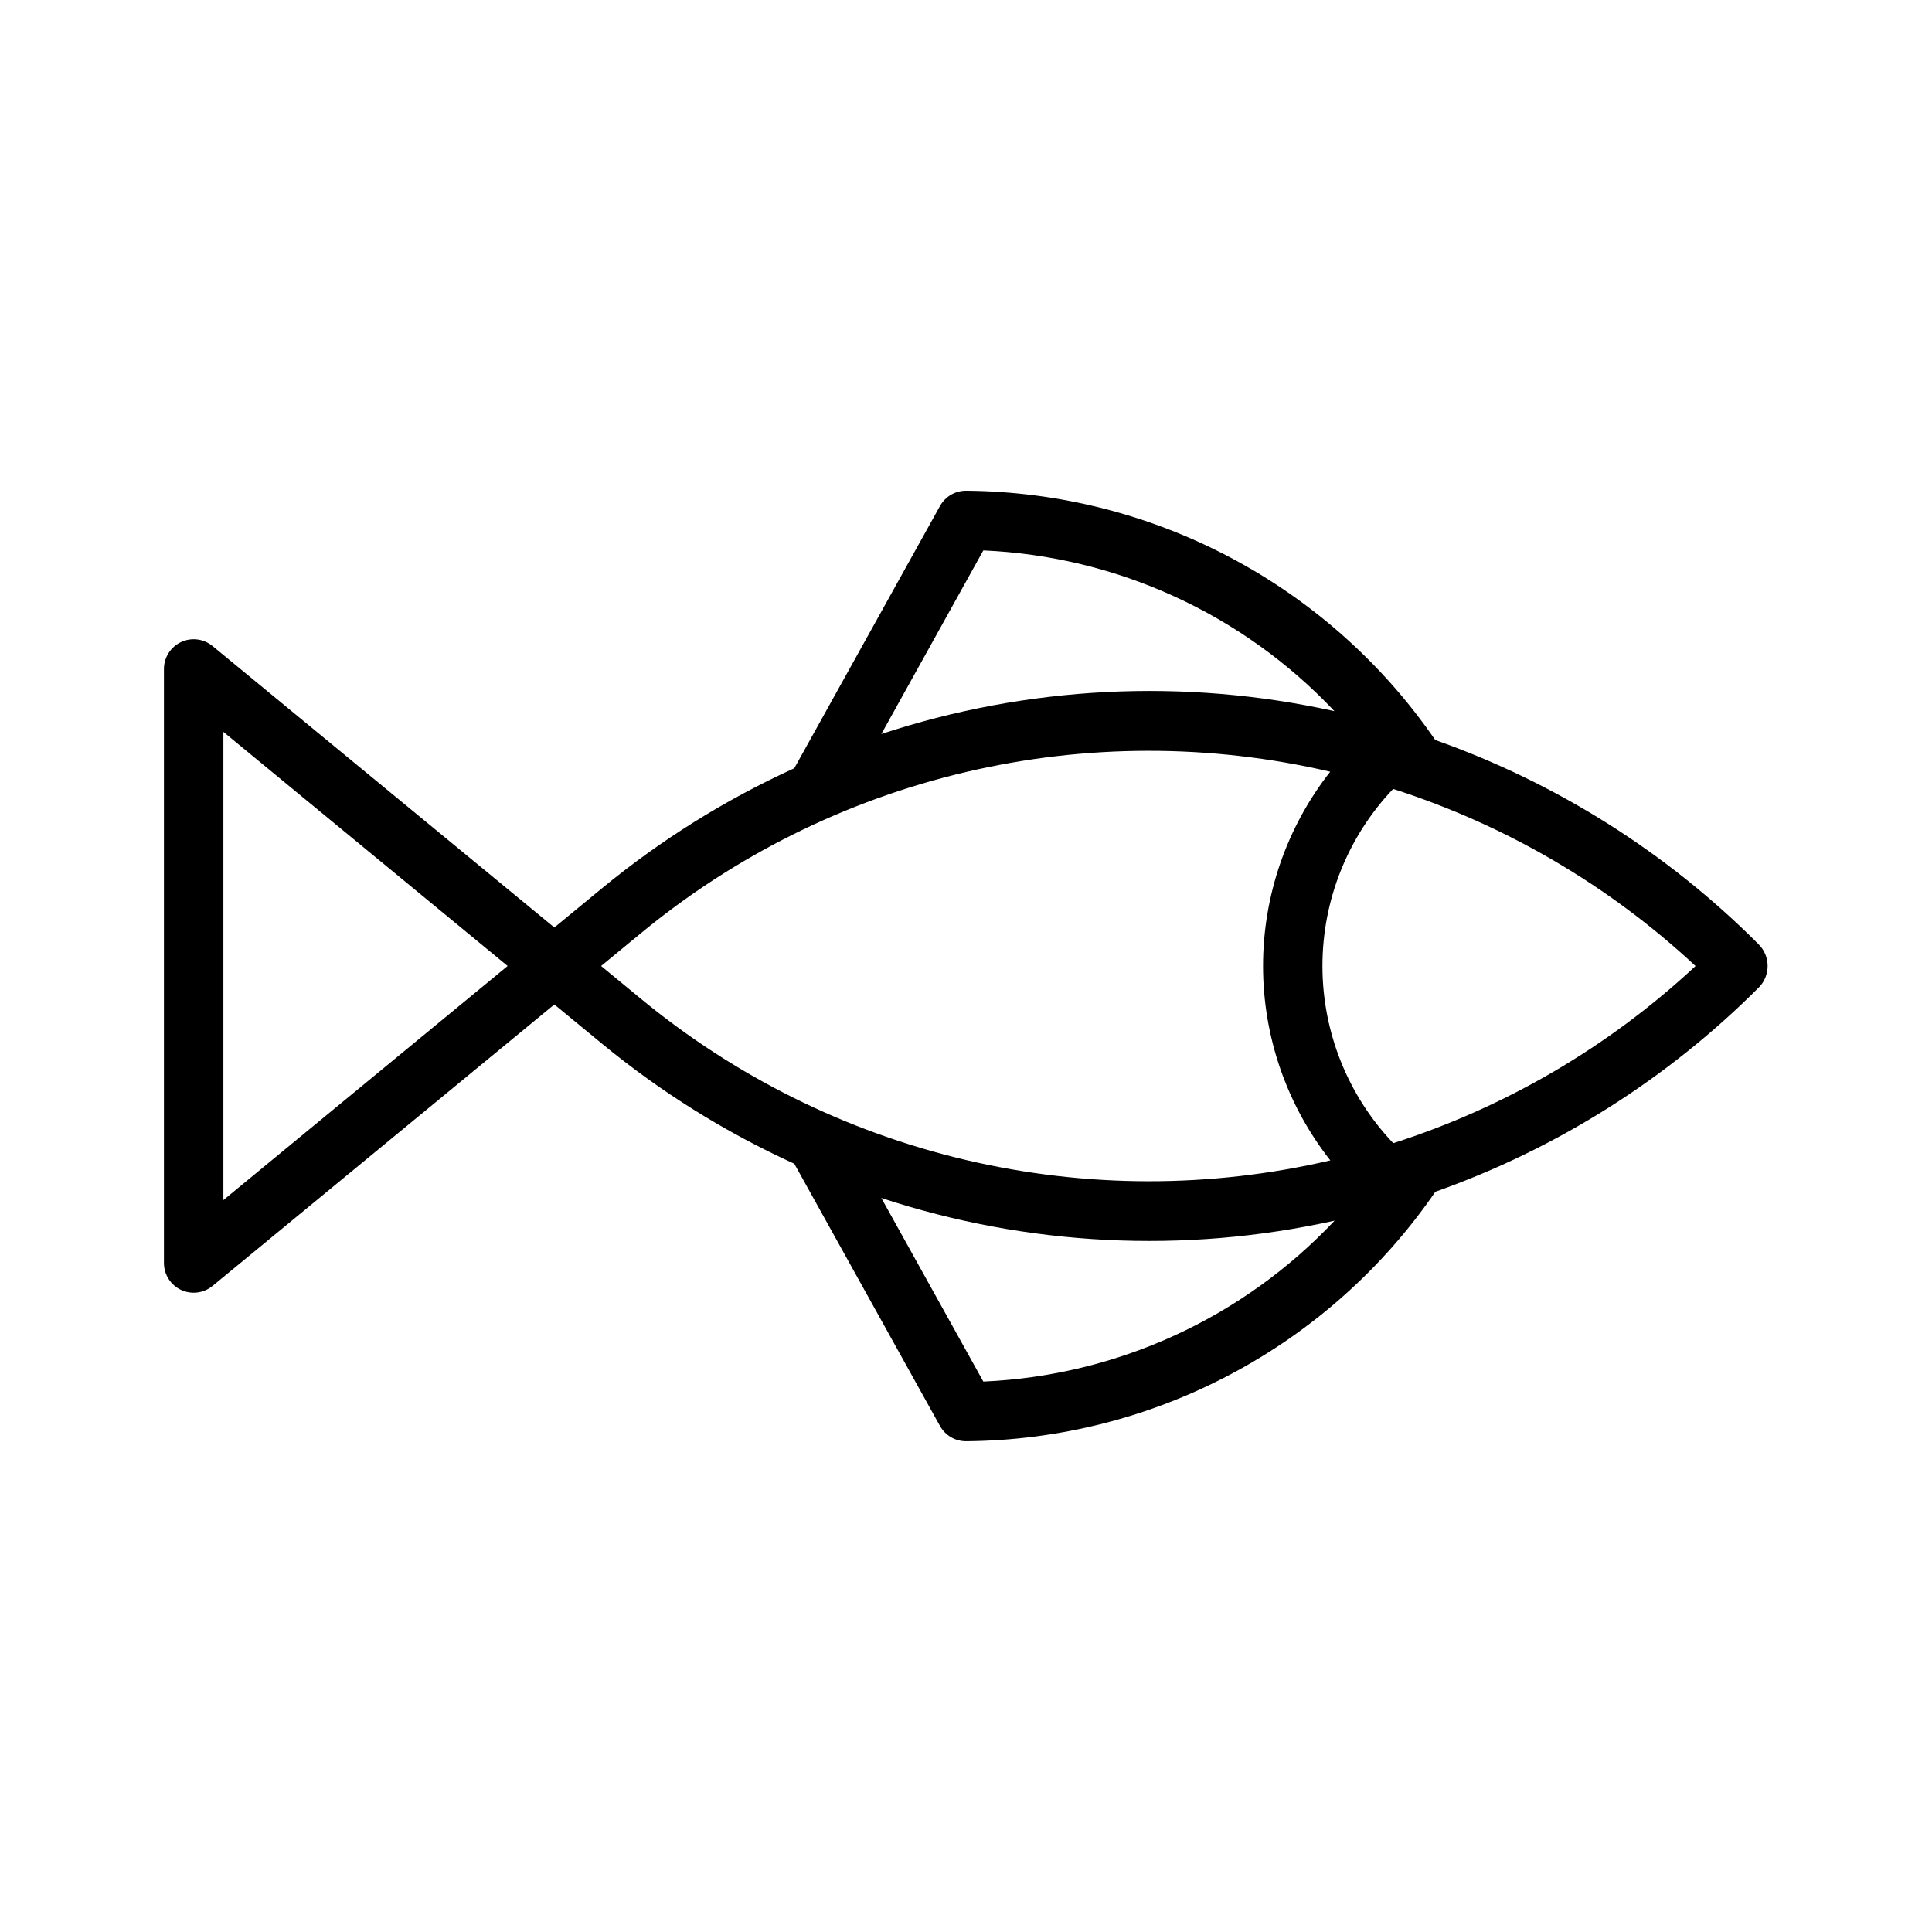 <?xml version="1.0" encoding="UTF-8"?>
<!-- Uploaded to: ICON Repo, www.svgrepo.com, Generator: ICON Repo Mixer Tools -->
<svg fill="#000000" width="800px" height="800px" version="1.1" viewBox="144 144 512 512" xmlns="http://www.w3.org/2000/svg">
 <path d="m610.04 394.24c-24.152-24.227-53.438-42.723-85.688-54.133-28.18-41-74.605-65.664-124.36-66.062-2.859 0-5.492 1.551-6.883 4.051l-38.609 69.492h0.004c-18.324 8.344-35.473 19.055-51.012 31.852l-12.586 10.355-90.582-74.594c-2.352-1.934-5.609-2.34-8.363-1.043-2.754 1.301-4.512 4.074-4.516 7.117v157.44c0.004 3.047 1.762 5.816 4.516 7.117 2.754 1.297 6.012 0.891 8.363-1.043l90.582-74.594 12.586 10.355h-0.004c15.539 12.801 32.691 23.508 51.012 31.852l38.609 69.496v-0.004c1.387 2.5 4.023 4.051 6.883 4.051 49.773-0.398 96.215-25.086 124.39-66.117 32.312-11.449 61.645-29.992 85.848-54.27 3.016-3.199 2.934-8.227-0.195-11.32zm-406.84 67.797v-124.08l75.328 62.039zm201.39-172.17c35.375 1.543 68.758 16.824 93.047 42.594-39.844-8.805-81.32-6.711-120.07 6.059zm-101.29 110.13 10.211-8.41c25.121-20.801 54.711-35.516 86.457-42.988 31.746-7.473 64.793-7.504 96.555-0.09-11.535 14.688-17.805 32.828-17.801 51.508 0.004 18.68 6.281 36.816 17.828 51.5-31.77 7.406-64.82 7.367-96.57-0.109-31.754-7.481-61.348-22.195-86.469-43zm101.29 110.13-27.031-48.648c38.77 12.766 80.266 14.844 120.12 6.012-24.289 25.797-57.688 41.094-93.086 42.637zm108.64-63.172c-12.043-12.66-18.762-29.461-18.77-46.934-0.004-17.473 6.703-34.281 18.738-46.945 29.84 9.555 57.203 25.578 80.137 46.93-22.914 21.363-50.27 37.395-80.105 46.949z"/>
</svg>